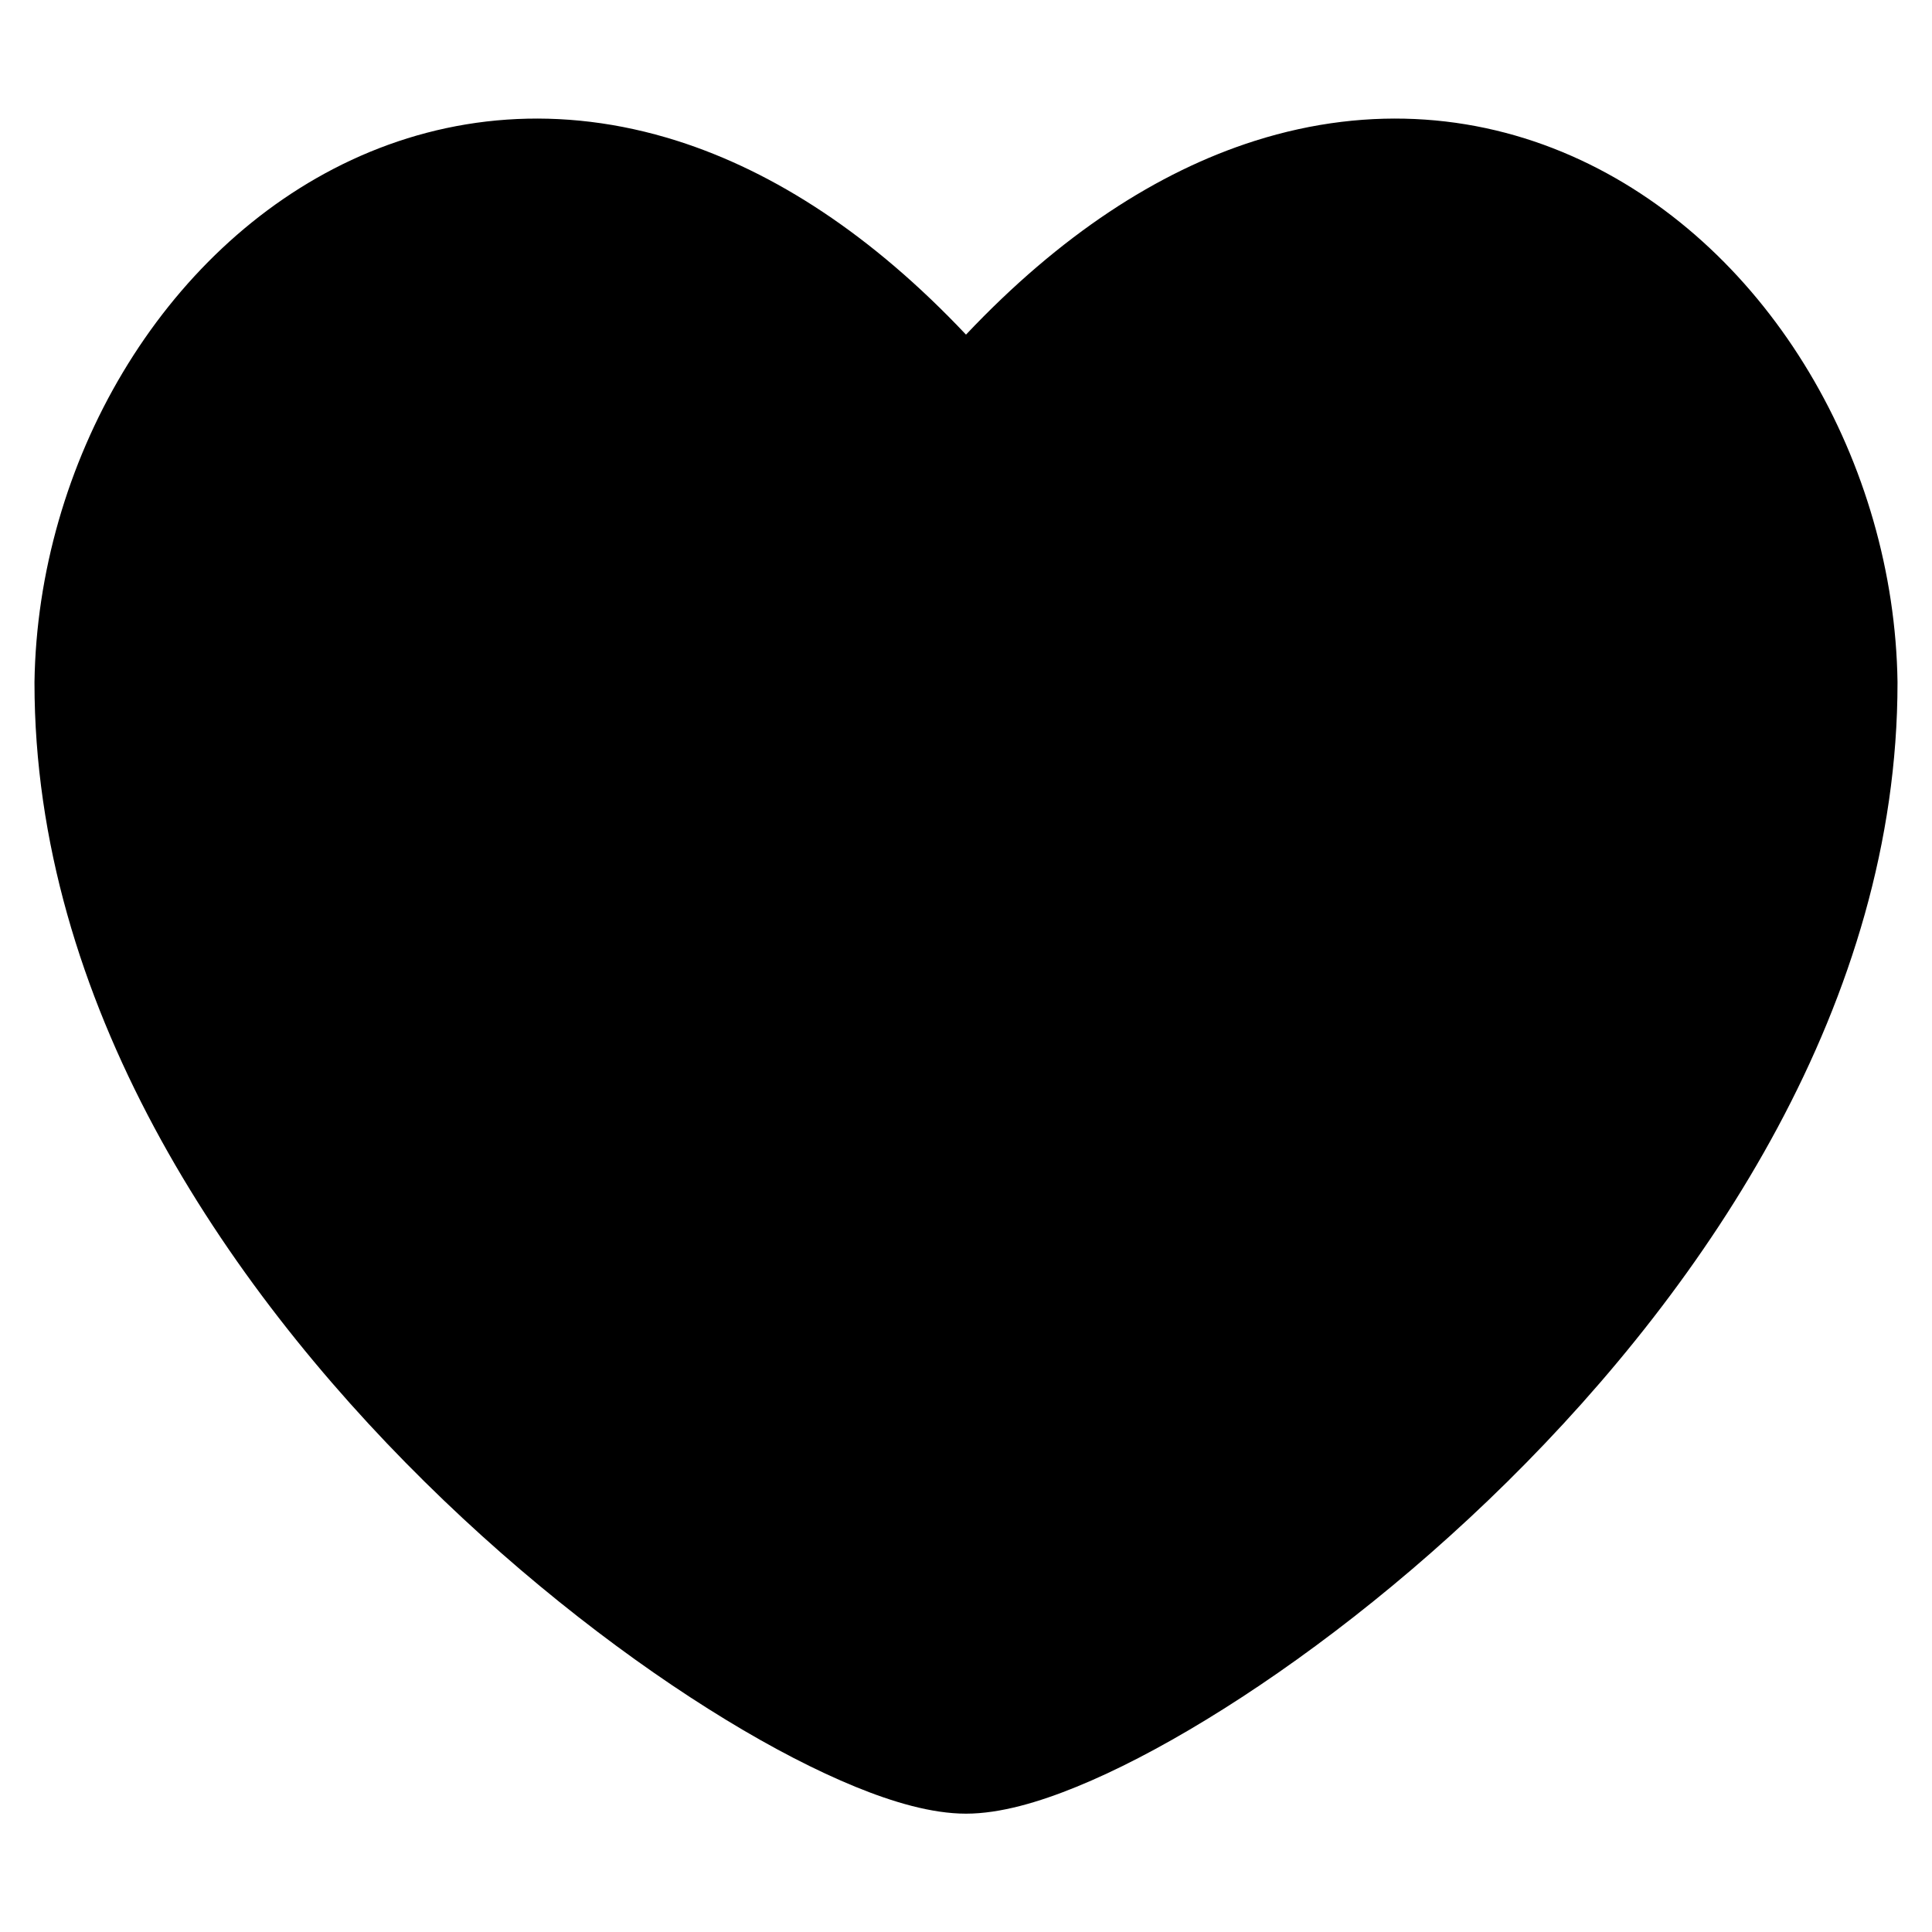 <svg xmlns="http://www.w3.org/2000/svg" fill="none" viewBox="0 0 20 20" id="Heart--Streamline-Flex" height="20" width="20">
  <desc>
    Heart Streamline Icon: https://streamlinehq.com
  </desc>
  <g id="heart--reward-social-rating-media-heart-it-like-favorite-love">
    <path id="Union" fill="#000000" fill-rule="evenodd" d="M19.643 7.059c-0.033 -2.26 -1.313 -4.486 -3.282 -5.403 -1 -0.466 -2.161 -0.582 -3.371 -0.198 -1.008 0.32 -2.017 0.976 -2.99 2.006 -0.973 -1.031 -1.983 -1.686 -2.99 -2.006 -1.21 -0.384 -2.37 -0.268 -3.371 0.198C1.67 2.573 0.391 4.799 0.357 7.059L0.357 7.059v0.011c0 3.296 1.96 6.217 4.037 8.267 1.048 1.035 2.154 1.877 3.119 2.465 0.482 0.294 0.939 0.53 1.343 0.695 0.386 0.158 0.79 0.278 1.144 0.278 0.354 0 0.757 -0.12 1.144 -0.278 0.405 -0.165 0.861 -0.401 1.343 -0.695 0.965 -0.588 2.071 -1.43 3.119 -2.465C17.682 13.286 19.643 10.366 19.643 7.069h0l-0 -0.011Z" clip-rule="evenodd" stroke-width="1.429"></path>
  </g>
</svg>